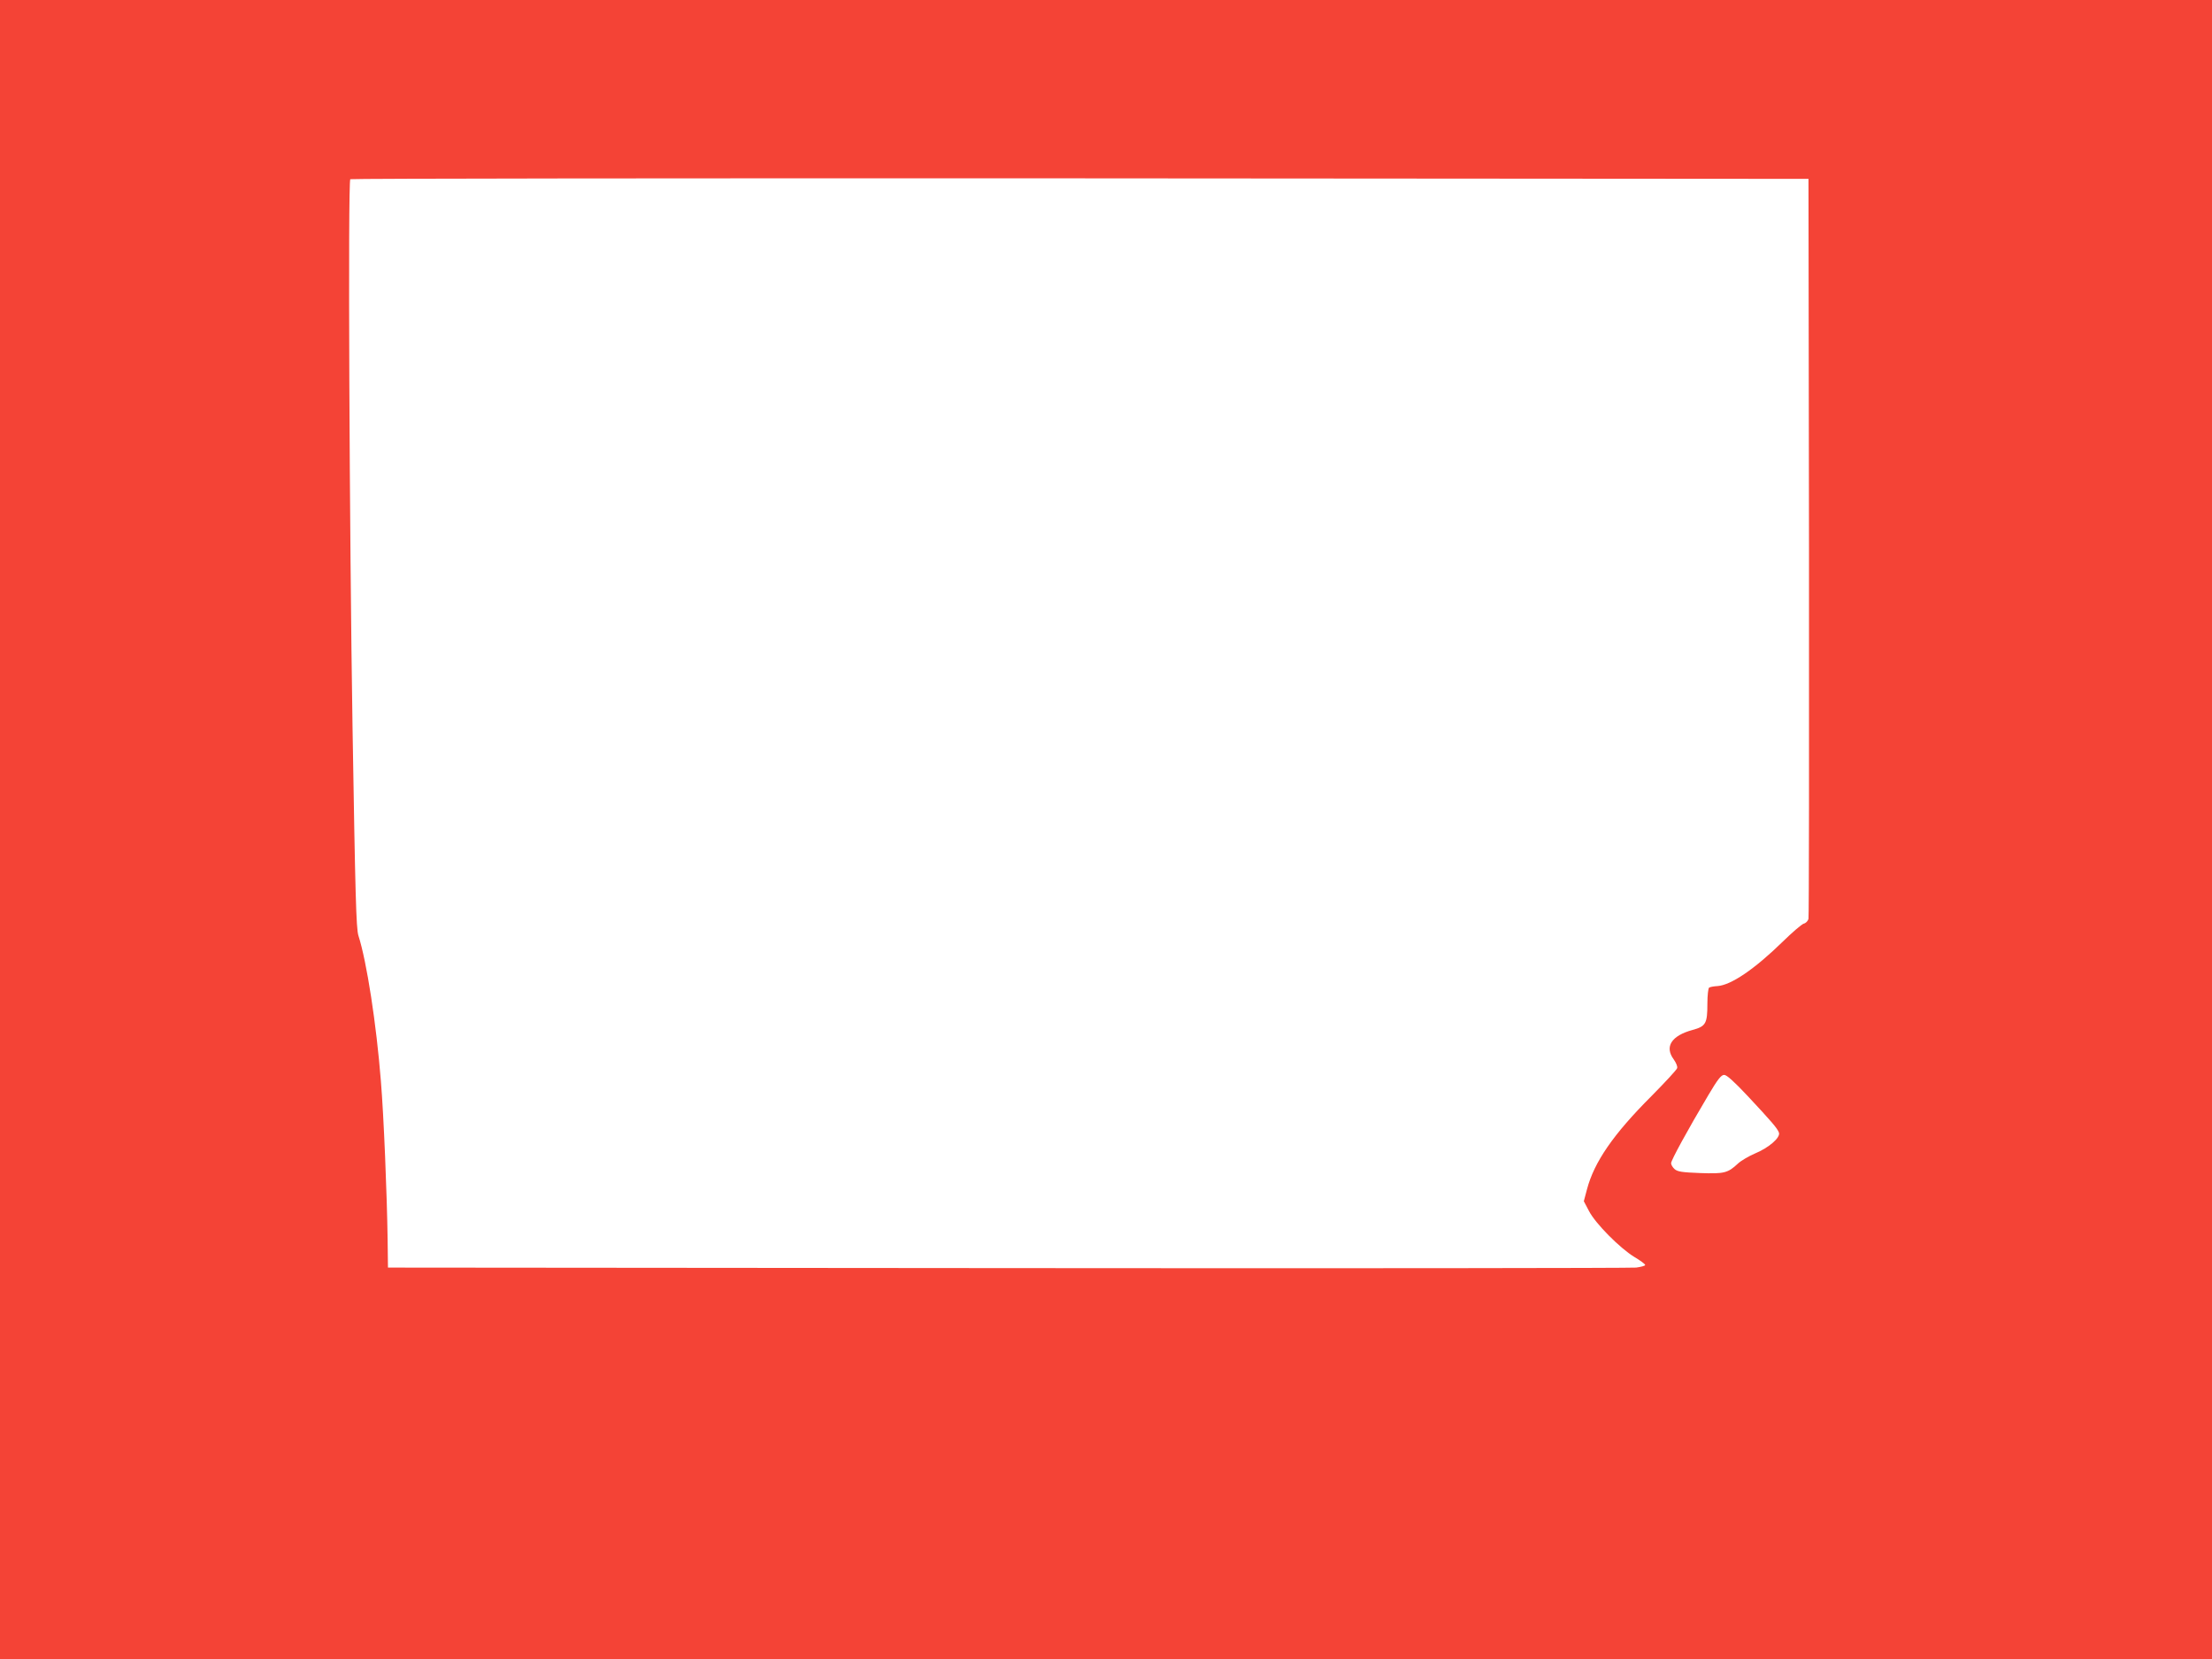 <?xml version="1.0" standalone="no"?>
<!DOCTYPE svg PUBLIC "-//W3C//DTD SVG 20010904//EN"
 "http://www.w3.org/TR/2001/REC-SVG-20010904/DTD/svg10.dtd">
<svg version="1.0" xmlns="http://www.w3.org/2000/svg"
 width="1280pt" height="960pt" viewBox="0 0 1280 960"
 preserveAspectRatio="xMidYMid meet">
<g transform="translate(0,960) scale(0.1,-0.1)"
fill="#f44336" stroke="none">
<path d="M0 4800 l0 -4800 6400 0 6400 0 0 4800 0 4800 -6400 0 -6400 0 0
-4800z m10468 1635 c1 -1172 0 -2140 -3 -2152 -3 -12 -15 -25 -28 -28 -12 -4
-67 -51 -122 -105 -162 -158 -297 -250 -376 -256 -21 -1 -43 -5 -49 -9 -5 -3
-10 -44 -10 -93 0 -115 -9 -131 -86 -152 -122 -33 -163 -97 -109 -170 14 -20
23 -41 20 -51 -3 -10 -70 -82 -148 -161 -222 -222 -332 -382 -374 -541 l-18
-68 30 -57 c37 -72 179 -215 263 -266 34 -20 62 -41 62 -46 0 -5 -24 -11 -52
-15 -29 -3 -1666 -5 -3638 -3 l-3585 3 -2 165 c-4 265 -22 709 -39 915 -26
329 -82 692 -130 841 -13 42 -18 224 -34 1204 -18 1117 -27 3160 -13 3173 3 4
1903 6 4222 5 l4216 -3 3 -2130z m-355 -3177 c139 -149 172 -187 181 -212 10
-28 -57 -87 -139 -121 -37 -16 -81 -42 -98 -58 -59 -55 -79 -60 -219 -55 -105
4 -131 8 -148 23 -11 10 -20 25 -20 34 0 17 95 191 215 393 55 93 75 118 92
118 15 0 57 -38 136 -122z"/>
</g>
</svg>
